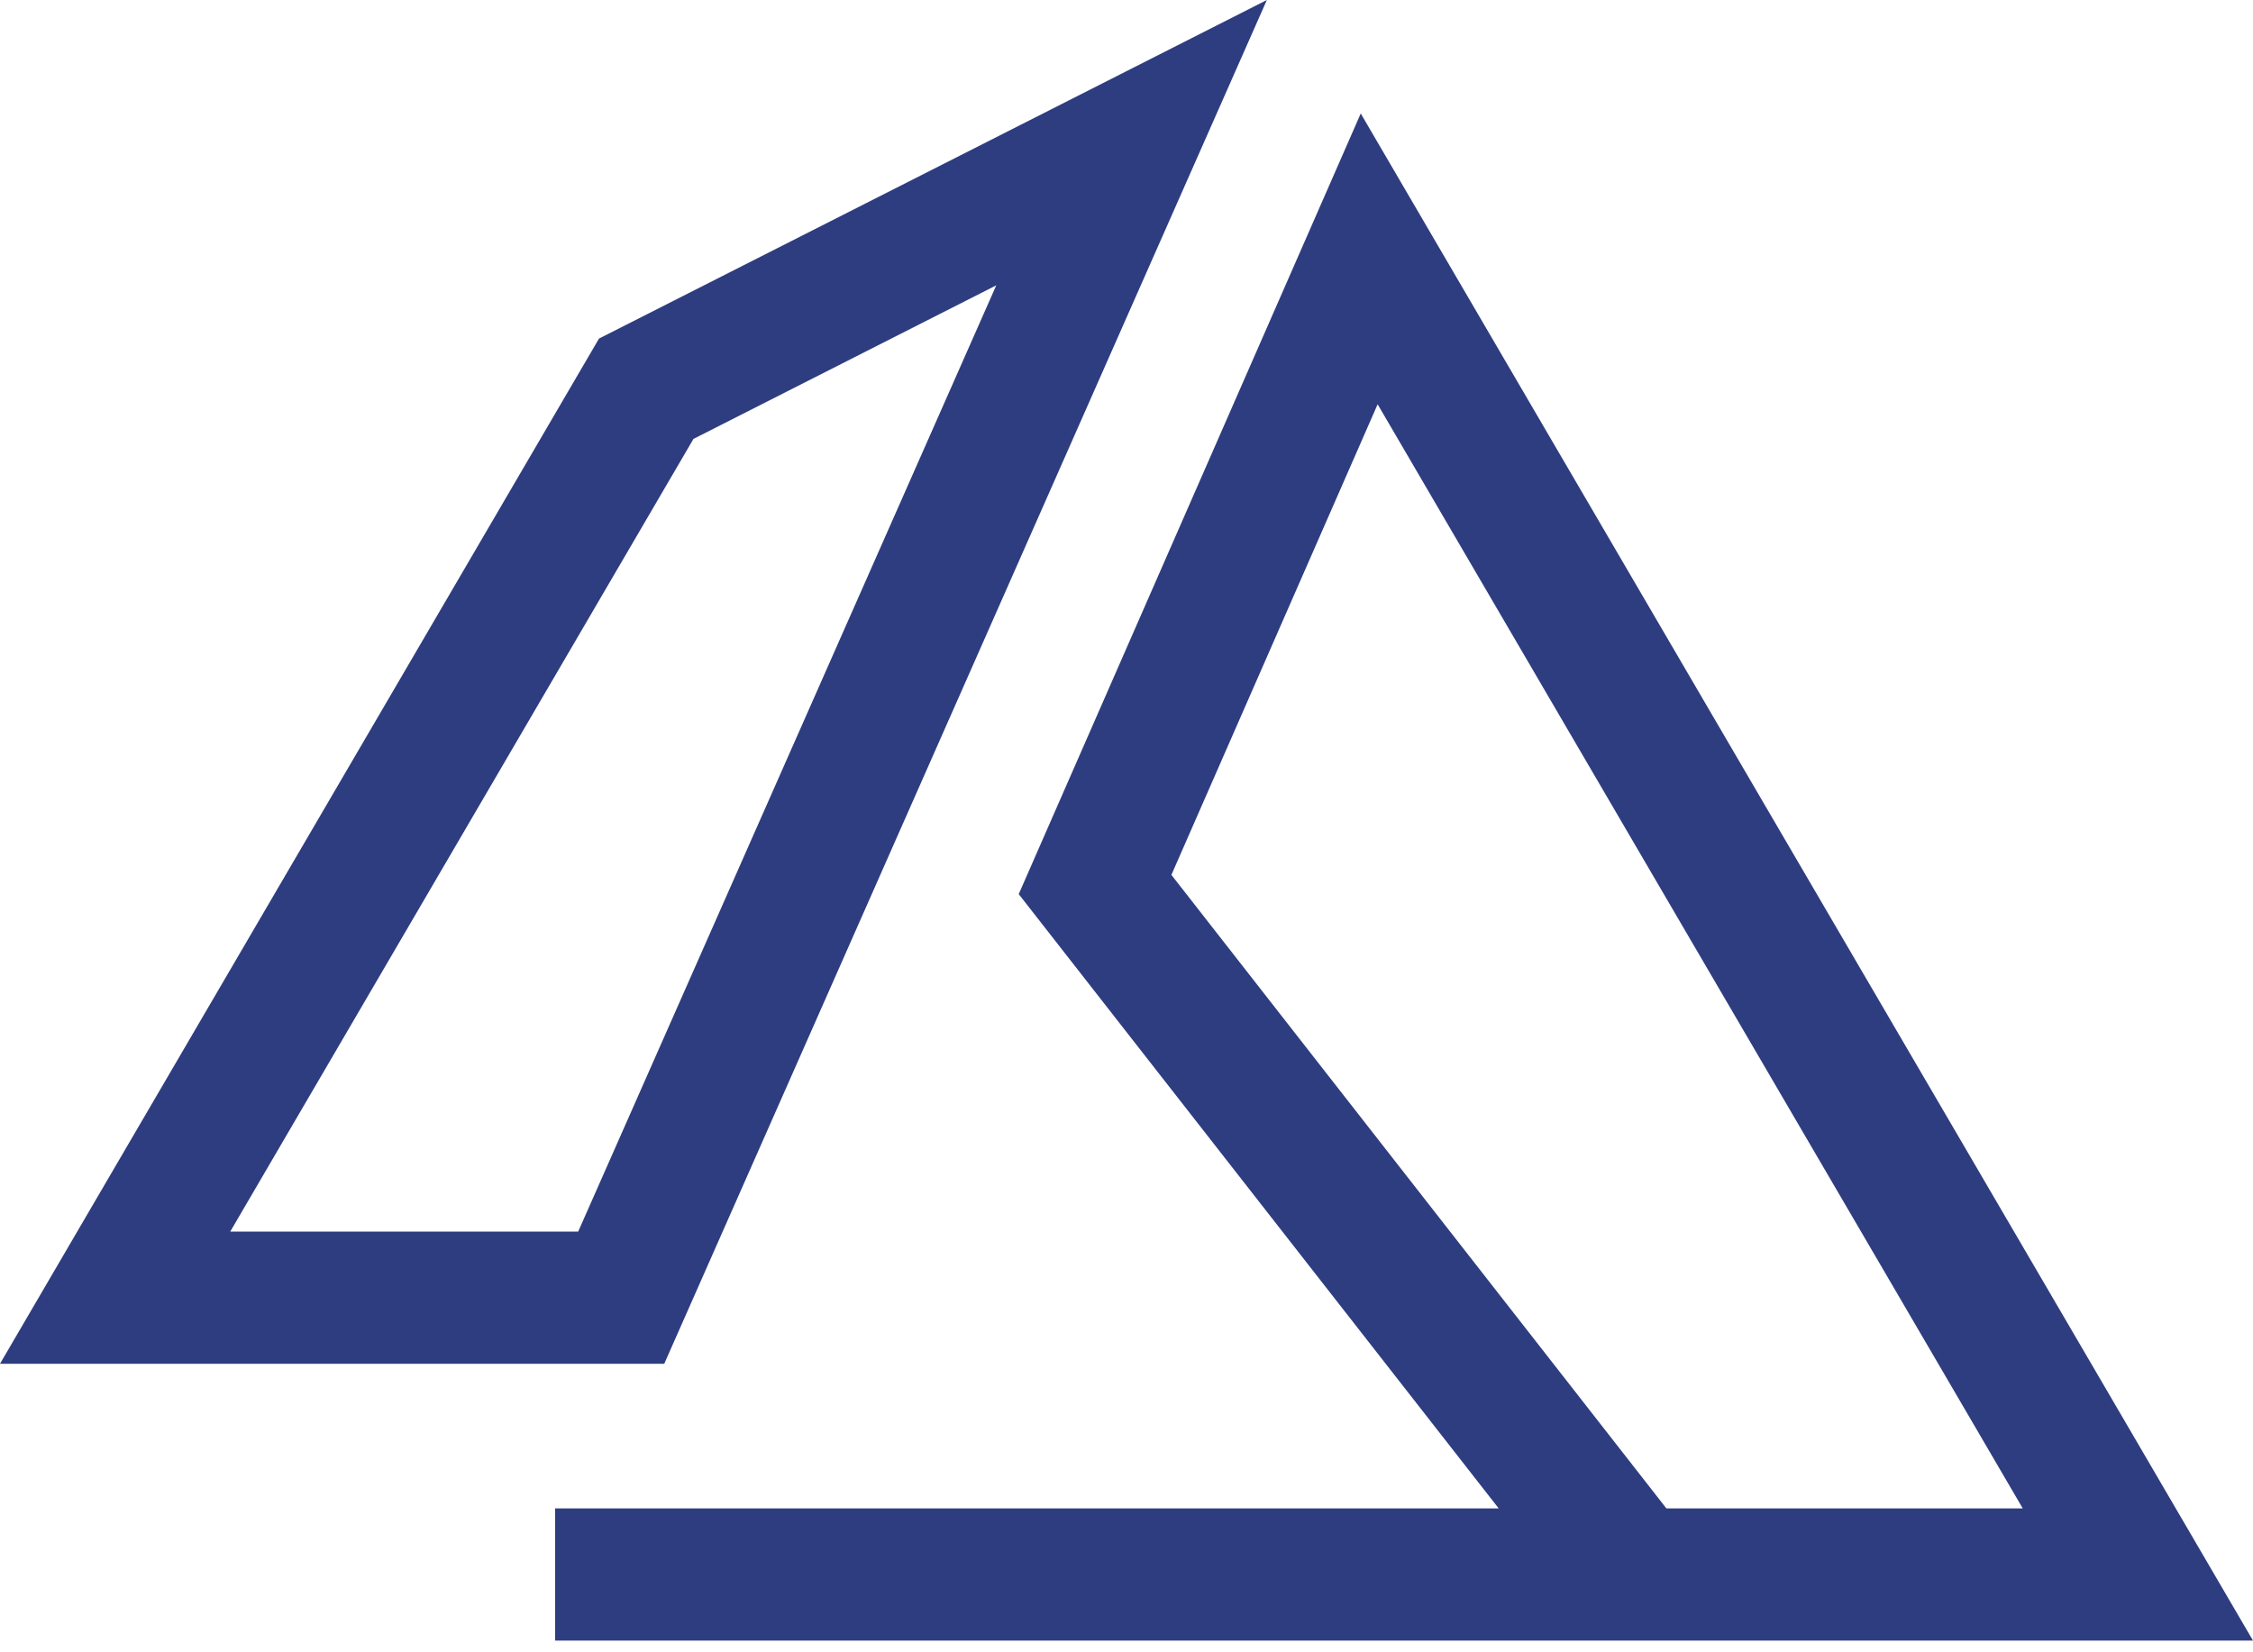 <svg width="30" height="22" viewBox="0 0 30 22" fill="none" xmlns="http://www.w3.org/2000/svg">
<path d="M7.976 4.508L0 18.158H8.845L16.869 0L7.976 4.508ZM7.699 16.398H3.066L9.234 5.844L13.266 3.799L7.699 16.398Z" fill="#2E3D80"/>
<path d="M18.119 1.511L13.565 11.905L19.956 20.084H7.392V21.844H30L18.119 1.511ZM15.598 11.649L18.344 5.383L26.934 20.084H22.189L15.598 11.649Z" fill="#2E3D80"/>
</svg>
